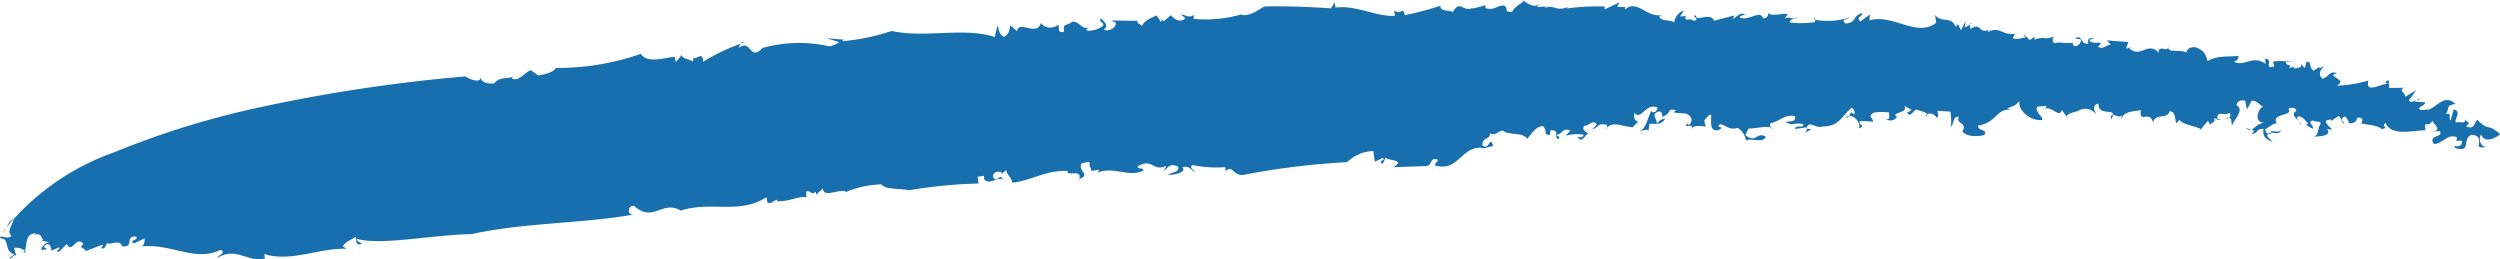 <svg xmlns="http://www.w3.org/2000/svg" width="119.5" height="12.389"><g data-name="Group 102"><g data-name="Group 101" fill="#176FAE"><path data-name="Path 61" d="M103.625 2.261a.541.541 0 0 0 .027-.129.289.289 0 0 0-.027.129Z"/><path data-name="Path 62" d="m94.158 1.161.112-.062c-.078.01-.106.033-.112.062Z"/><path data-name="Path 63" d="M109.291 2.899a.141.141 0 0 0-.015.03l.4.049Z"/><path data-name="Path 64" d="M73.883.307 74.011.3c-.053 0-.095-.013-.128.007Z"/><path data-name="Path 65" d="M85.901.794a.274.274 0 0 1-.161.092c.077.009.139-.003.161-.092Z"/><path data-name="Path 66" d="m112.076 5.924-.145-.2a.2.2 0 0 0 .145.2Z"/><path data-name="Path 67" d="M117.807 5.719a.178.178 0 0 0-.009-.045c-.011.017-.003.031.009.045Z"/><path data-name="Path 68" d="M115.677 4.706a.926.926 0 0 0-.168.065c.068.002.149.011.168-.065Z"/><path data-name="Path 69" d="m115.428 4.81.081-.039c-.044.002-.079.006-.081.039Z"/><path data-name="Path 70" d="M.638 10.467c-.167.062-.249.253-.346.424Z"/><path data-name="Path 71" d="m55.532.911.032-.08a.077.077 0 0 0-.032.08Z"/><path data-name="Path 72" d="m1.104 12.068-.126.011a.191.191 0 0 0 .126-.011Z"/><path data-name="Path 73" d="M109.036 6.223c-.176.177-.5-.064-.507.117.175-.02.413.134.507-.117Z"/><path data-name="Path 74" d="m52.1 8.176-.109.017a.3.3 0 0 0 .109-.017Z"/><path data-name="Path 75" d="m1.104 12.068.146-.013a.792.792 0 0 0-.076-.069.179.179 0 0 1-.07.082Z"/><path data-name="Path 76" d="M36.426 2.287h.006l.035-.038Z"/><path data-name="Path 77" d="m35.382 2.09.21-.083a.209.209 0 0 0-.21.083Z"/><path data-name="Path 78" d="m.292 10.891-.194.241a.7.7 0 0 0 .194-.241Z"/><path data-name="Path 79" d="M24.487 3.669a.633.633 0 0 0 .1-.038.152.152 0 0 0-.1.038Z"/><path data-name="Path 80" d="M86.671.901a.589.589 0 0 0 .088.04c.01-.043.004-.074-.088-.04Z"/><path data-name="Path 81" d="M79.196 5.924Z"/><path data-name="Path 82" d="M79.591 5.687c-.125-.04-.3.1-.395.237a.482.482 0 0 0 .395-.237Z"/><path data-name="Path 83" d="m78.337 5.838.047.022a.1.1 0 0 0-.047-.022Z"/><path data-name="Path 84" d="M86.37 6.146v-.02.018Z"/><path data-name="Path 85" d="M84.78 6.182a.288.288 0 0 0-.109-.083.233.233 0 0 0 .109.083Z"/><path data-name="Path 86" d="M74.388 6.441v-.008h-.008Z"/><path data-name="Path 87" d="M59.483 8.351a35.63 35.63 0 0 1 4.91-.6 1.88 1.88 0 0 1 1.251-.532l.07.509.389-.178c.167.149-.3.106-.009.289l.138-.322c.038.182 1.02.085.37.475l1.536-.051c.34 0 .184-.433.564-.32.081.147-.132.107-.1.289 1.138.338 1.272-1.03 2.332-.828l-.088.071c.175-.141.517-.132.519-.2-.149-.512-.181.284-.511-.011.016-.435.394-.245.364-.574.251.15.389-.1.6-.131.373.262.9.054 1.18.387.175-.142.366-.573.752-.6.284.332-.058.325.322.444l.054-.254c.31.033.263.105.255.224.33 0 .267-.351.684-.2l-.225.249a2.017 2.017 0 0 1 .856-.048c-.006.145-.177.139-.3.1.239.368.393-.169.519-.13-.038-.109-.335-.154-.195-.4.212.042.445-.35.6-.055l-.226.246c.438-.2.23-.318.739-.231-.027.02-.013.082-.023.135.315-.328.74-.044 1.214-.029l-.089.069c.19-.088.291-.315.395-.3-.273-.14-.2-.215-.228-.457.363.408.539-.488 1.127-.249-.008.143-.146.32-.309.169-.193.428-.213.789-.565.993.219-.1.479-.163.426.016l.064-.4a3.233 3.233 0 0 1 .341.01c.054-.252-.277-.408.032-.575.348-.133.191.4.243.225.48-.163.195-.428.66-.3-.046.033-.135.1-.176.066.335.156.817-.08.92.4-.049.108-.056.251-.183.212l.005-.073c-.362.35.3-.1.194.334-.028-.257.44-.2.65-.158l-.069-.292c.693-.881-.032.579.659.459.438-.2-.167-.08.1-.288.3.048.411.3.845.178a.881.881 0 0 1 .392.6c.263-.133.8.144.951-.175-.453-.273-.448.344-.978-.081l.146-.318c.366.016.833-.146 1.086-.031a.2.2 0 0 1-.043-.213c.521-.121.67-.442 1.177-.346.067.293-.229.243-.445.269.327.233.341.017.848.111.027.255-.341-.015-.4.236l.561-.082v.052c.081-.428.428.035.771-.092.812.008.938-.566 1.39-.9.121.116.156.225.105.332-.2-.191-.164-.042-.235.07.275-.043.6.422.446.594.436-.121-.156-.226.111-.358l.6.032c-.07-.22-.28-.268.031-.434a2.386 2.386 0 0 1 .727 0c-.05.107.105.333-.15.318a.373.373 0 0 0 .522-.117c-.372-.2.613-.184.338-.525l.371.2c-.085-.006-.1.139-.221.1.1.333.306-.09.437-.12.131.066.471.1.5.229a.342.342 0 0 1 .458.157c.176-.063.017-.217.069-.323l.6.036c.029.185.072.695-.018.763.227-.167.088-.541.428-.519-.2.352.446.281.157.7.191.264.747.262 1.054.172.2-.279-.328-.164-.3-.454.863-.093.93-.883 1.56-.731l-.162-.084c.4-.155.353-.12.588-.359-.116.355.428.975 1.077.913.059-.179-.355-.352-.242-.634l.432-.043c.03.029-.019.088-.075.132.389-.118.706.484.829.066l.377.534-.149-.228c.059-.177.493-.216.584-.282a.626.626 0 0 1 .838.213c-.072-.151-.253-.493.1-.537-.022.581.722.24.7.54.14 0 .383.187.408-.053l-.036.361c.049-.5.56-.464.955-.541-.114.683.433-.039.582.6.091-.463.7-.153.786-.546.3-.009.254.422.324.574l.148-.167c.142.225.705.283 1.033.447l.332-.4.107.192c.055-.1.317-.152.164-.312l.167.032c.037-.45.243-.112.592-.284a.156.156 0 0 1-.028.239c.168.013.084.239.168.4-.114-.122.649-.77.2-1-.022-.185.251-.3.413-.214l.079.409.223-.414c.263-.044.36.22.567.278-.216.013-.522.748.033.769-.294.036-.45.252-.6.328.113.022.168.065-.019.225.439-.1.158-.239.589-.266-.045.359.068.482.434.627l-.264-.281a.228.228 0 0 1 .06-.094c-.1-.045-.131-.1-.145-.243.084.008.523-.419.582-.2-.4-.586.78-.391.525-.745.056-.1.357-.1.377.081-.377.247.243.43.168.678.14-.1-.264-.288-.075-.412.215-.009.357.225.468.347l-.094.061.318.186c.067-.176-.3-.329.012-.4.075.082.385.01.366.153-.162.237-.081.573-.343.617.216-.011.9 0 .649-.361l.255.03c-.149-.163-.579-.47-.062-.482l-.01.072.378-.248.142.2a.159.159 0 0 1 .2-.156c.026.111.147.162.126.306.384.015.368-.17.426-.27.217-.007.291.076.173.279.289.074.805.073.988.281.406-.128-.074-.083.177-.307.283.657 1.271.358 1.914.356-.114-.567.18-.043.352-.529-.156.157.557.491-.017.584l.346-.02c.2.327-.586.164-.283.616.379.025.7-.552 1.122-.3-.2.367.356-.08.192.33-.11.128-.226.067-.354.081l.068.086c.8.226.294-.424.76-.629.51.02.353.36.357.546.067.086.326.06.472-.022-.338.194-.529-.321-.354-.546.158.472.74.139.906-.015-.651-.565-.494-.091-1.1-.686-.113.126-.151.524-.536.3.282-.16.012-.223-.053-.3.049.24-.295.054-.431.135-.093-.2.312-.5-.1-.639l-.143.529c-.154-.1.116-.386-.247-.3.221-.259-.007-.441.478-.474-.512-.521-.9.151-1.355.3.048-.028.061-.1.109-.13-.109.13-.278.1-.411.121-.276-.155.255-.218.195-.374l-.47-.038a.076.076 0 0 1-.008-.04c-.131.06-.253.1-.283-.043a4.77 4.77 0 0 0 .338-.46l-.532.323c.072-.173-.379-.343-.014-.441l-.741.01-.029-.369c-.182.048-.194.12.013.183-.245-.106-1.168.537-.975-.168a6.162 6.162 0 0 1-1.512.244c.562-.3-.585-.469 0-.583-.322-.183-.421.206-.687.248-.236-.173-.1-.522.176-.636l-.326.143.011-.071-.287.185c-.275-.215-.036-.369-.331-.44l-.087.317-.19-.2c.067.154-.114.206-.332.216l.009-.072-.267.043c.272-.18-.236-.083-.1-.307a2.188 2.188 0 0 0-.64.011l.058.224c-.542.162 0-.328-.432-.371l.013.254c-.6-.461-1.063.182-1.505-.118.265-.044.215-.343.206-.27-.4.067-1.039-.034-1.461.257-.131-.374-.161-.486-.574-.67-.306.009-.352.042-.461.251-.289-.156-.852.031-.855-.237-.077.209-.264-.054-.434.118l-.03-.111.016.256c-.5-.594-.9.287-1.406-.226l.094-.065-.226.092c-.032-.113.061-.178.077-.323l-1.033-.081.2.2c-.219.019-.373.26-.616.1.425-.366-.343-.026-.4-.322l.225-.092c-.3.013-.3.013-.287.269-.4.076-.255-.494-.626-.232l.258.02c.072.151-.12.354-.292.341-.04-.041-.159-.158-.026-.185-.312.088-.773-.053-.912.045a.188.188 0 0 1-.013-.328c-.668.208-.3-.056-.967.151l.014-.145-.231.167-.318-.313.112.189c-.218.021-.356.12-.608.03l.107-.21c-.616.1-.7-.378-1.292-.088-.039-.04.052-.106.1-.14-.547.329-.4-.387-.954.015.035-.072-.023-.161 0-.222l-.25.135.024-.289-.209.423-.148-.3-.1.138c-.257-.559-.637-.146-.993-.567l.057.366c-.921.74-2.084-.449-3.19-.105l.021-.288-.457.338c-.243-.23.148-.246.073-.4-.489.156-.205.425-.772.5-.289-.2.1-.212.239-.314a3.386 3.386 0 0 1-1.691.132c-.008.039-.031.09-.012.107a4.393 4.393 0 0 1-1.21.02c.009-.132.106-.154.2-.182-.14-.017-.332-.108-.452.027l.146-.249c-.3-.05-.875.179-.943-.114a.224.224 0 0 1-.236.316c-.145-.442-.7.187-1.119-.049.049-.1.353-.129.267-.134-.209-.116-.394.091-.576.229l.055-.179-.965.254c-.148-.44-.912.076-.849-.247-.345-.013.292.191-.144.247-.118-.184-.393.094-.378-.194l.046-.035-.3.026.189-.284a.662.662 0 0 0-.462.564c-.25-.155-.6-.022-.719-.279l.091-.07c-.7.12-1.169-.768-1.712-.273-.042-.04-.038-.111.048-.11l-.433-.01.1-.215-.709.341.006-.144a11.247 11.247 0 0 0-1.817.094l.09-.07c-.659.235-.643-.127-1.125.041a.11.11 0 0 1 .049-.062l-.436.017.093-.143c-.316.32-.934-.381-.728-.123-.18.141-.49.316-.54.5-.475.028-.121-.183-.419-.3-.345-.005-.4.245-.869.128l.006-.145a6.738 6.738 0 0 1-.654.168l.089-.071c-.487.316-.632-.41-1 .232-.211-.112-.6-.006-.593-.3a14.944 14.944 0 0 1-1.7.449c-.115-.471-.131.035-.512-.223l.037.253C65.81.82 64.79.219 63.837.366L63.8.112 63.62.4C62.586.324 61.248.281 60.427.313c-.263.144-.656.471-1.088.4l.043-.038a6.233 6.233 0 0 1-2.334.228c.045-.11-.04-.181.047-.255-.177.292-.474.039-.649.04l.214.181c-.218.253-.561.037-.688-.143l-.35.292a.215.215 0 0 1-.072-.1l-.057.138-.213-.324c-.086.073-.564.188-.7.518-.042-.109-.387-.177-.127-.253l-1.338-.02.215.107c.041.252-.349.438-.563.333.259-.221 0-.362-.127-.542-.173.148.171.215.084.36-.217.185-.692.3-.82.194l.129-.111c-.3.113-.473-.32-.776-.281-.261.221-.475.044-.39.478-.389.116-.172-.286-.3-.32a.592.592 0 0 1-.819-.092c-.173.656-1.081-.156-1.125.388l-.345-.282c0 .145-.042.473-.3.55-.259-.139-.218-.394-.3-.537l-.128.547c-1.47-.483-3.326.064-4.93-.289a10.293 10.293 0 0 1-2.372.493l.085-.077-.825-.072.612.192a1.375 1.375 0 0 1-.472.2 6.548 6.548 0 0 0-3.2.076c-.648.688-.526-.5-1.161.021.052-.063.065-.153.111-.218a8.854 8.854 0 0 0-1.792.862c.018-.618-.476.062-.445-.265l-.034.254c-.179-.132-.569-.142-.533-.326l-.289.347-.056-.251c-.431.03-1.328.345-1.614-.143a12.184 12.184 0 0 1-4.054.676c-.16.231-.547.3-.848.361l-.366-.259c-.3.133-.572.554-.887.406a.1.1 0 0 1 .023-.083c-.306.108-.628-.007-.882.314-.346.036-.7-.075-.64-.371.04.505-.742.037-.742.037a76.509 76.509 0 0 0-9.465 1.4 41.119 41.119 0 0 0-7.326 2.231 11.746 11.746 0 0 0-4.794 3.184c-.045.288-.369.6-.1.809-.259.211-.582-.13-.535.121.475-.021.15.638.671.754l-.223.16c.024.183.253-.325.327-.007l-.124-.454a.63.63 0 0 1 .518.136c.114-.246-.01-.881.557-.82l-.116.08c.367-.174.341.182.447.221l-.083.031.4.087c-.293-.047-.536.467-.344.356.484-.062-.156-.057.15-.248.194-.108.229.148.273.286l.355-.167c.064.2-.243.088-.017.236.124-.135.254-.254.381-.382.276.485.417-.425.8-.012-.289.238.092.164.1.349l.8-.311c.1.045-.159.234-.045.165.2.091.208-.214.291-.239.115.112.606-.207.694.152.627.069.1-.51.678-.464.132.191-.4.171-.1.322l.514-.237c-.019.118 0 .374-.217.388 1.529-.163 2.6.769 3.852.154.25.209-.091.205-.181.407.872-.584 1.474.218 2.287.015l-.033-.214c1.288.4 2.572-.292 3.938-.252l-.184-.12c.14-.239.426-.316.623-.453.053.1-.07.485.292.325-.092-.061-.267-.111-.239-.224 1.218.325 3.577-.2 5.477-.228 2.492-.552 5.293-.5 7.767-.94-.379.062-.282-.489.02-.4.893.811 1.344-.308 2.217.214 1.421-.467 2.807.2 4.092-.639l.052.252c.214.1.251-.087.461-.134v.072c.512.044 1.1-.278 1.4-.179l-.009-.289c.3-.051.177.208.468.016v.145l.332-.305c.012.507.849-.036 1.109.17a4.666 4.666 0 0 1 1.693-.361c.131.246.852.187 1.323.281a22.846 22.846 0 0 1 3.311-.321l-.045-.325.3-.044c0 .072.044.107 0 .145.258.356.68-.161.936.052-.172-.285-.212-.032-.383-.028-.256-.139-.045-.47.3-.331v.072l.213-.188c.044.254.257.359.3.61.977-.128 1.615-.614 2.637-.564-.086.29.724-.12.552.388.6-.223-.126-.394.13-.76.17 0 .341-.15.383.032-.073.124.157.293.022.346l.4-.063c.042.036-.044.11-.087.146.812-.336 1.489.235 2.215-.1.045-.182-.3-.033-.254-.216.727-.408.68.283 1.363-.016l-.131.255c.216-.184.3-.4.685-.221.081.29-.3.254-.473.4.255 0 .9-.11.684-.364.3-.111.426.143.594.214 0-.072-.295-.18-.123-.325a5.576 5.576 0 0 0 1.574.1c0 .072.04.179 0 .217.372-.396.361.256.917.146Z"/><path data-name="Path 88" d="m86.576 6.19-.206-.044a.234.234 0 0 1-.1.21Z"/><path data-name="Path 89" d="M76.817 6.097a.435.435 0 0 0-.072.08.093.093 0 0 0 .072-.08Z"/><path data-name="Path 90" d="M74.458 6.654c.168-.066.016-.14-.069-.213a.3.3 0 0 0 .069.213Z"/><path data-name="Path 91" d="M92.108 5.45a.131.131 0 0 0-.053.127.145.145 0 0 0 .053-.127Z"/><path data-name="Path 92" d="M107.358 6.125a.523.523 0 0 1-.058-.047.093.093 0 0 0 .058.047Z"/><path data-name="Path 93" d="M106.537 5.623a.406.406 0 0 0-.174.031.2.2 0 0 0 .174-.031Z"/><path data-name="Path 94" d="M88.401 5.531a.238.238 0 0 0-.16.091.192.192 0 0 0 .16-.091Z"/><path data-name="Path 95" d="m106.184 5.709-.211-.041-.006.056Z"/><path data-name="Path 96" d="M107.62 6.176a1.271 1.271 0 0 1-.265-.051.224.224 0 0 0 .265.051Z"/><path data-name="Path 97" d="M97.726 5.176a.158.158 0 0 1-.023.006c-.169.122-.064.071.023-.006Z"/><path data-name="Path 98" d="m105.231 6.161-.028-.012-.066.077Z"/><path data-name="Path 99" d="M108.529 6.34a.169.169 0 0 0-.109.047l.118.04a.268.268 0 0 1-.009-.087Z"/><path data-name="Path 100" d="M100.91 5.716a.551.551 0 0 0 .093-.234c-.071.002-.118.049-.093.234Z"/></g></g></svg>